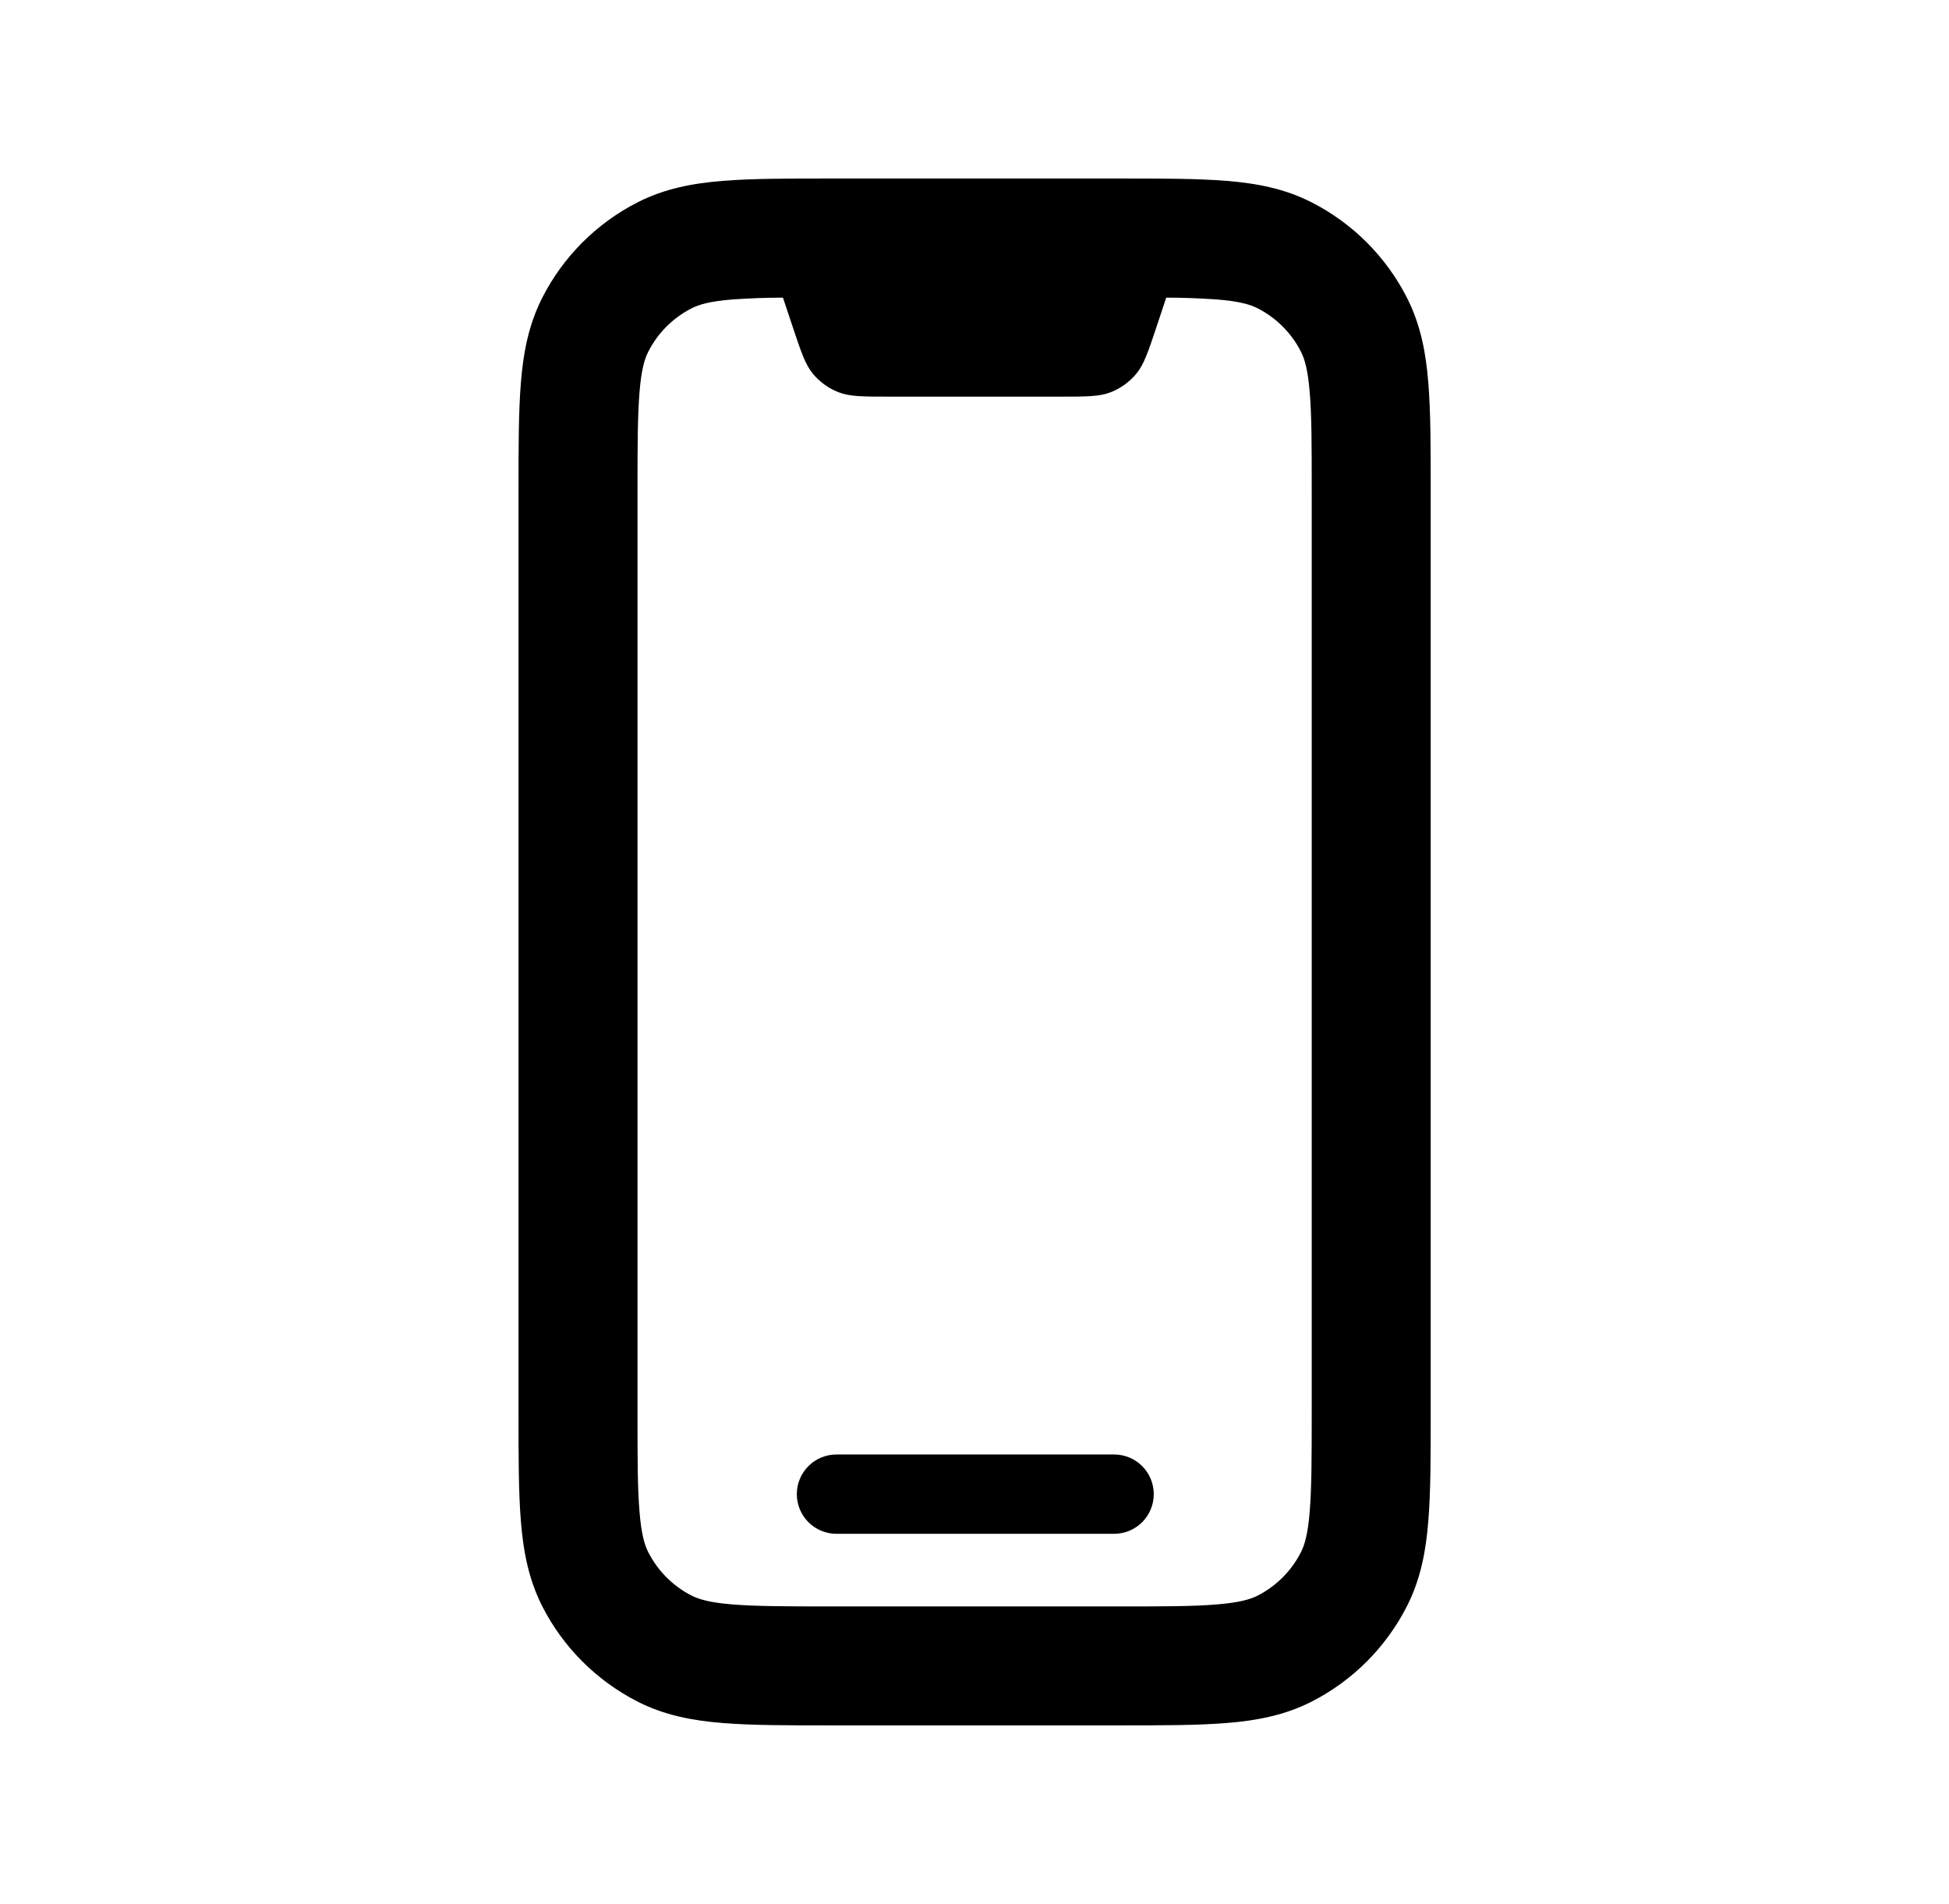 <svg width="43" height="42" viewBox="0 0 43 42" fill="none" xmlns="http://www.w3.org/2000/svg">
<path d="M17.58 32.961C17.58 32.729 17.672 32.506 17.836 32.342C18 32.178 18.223 32.086 18.455 32.086H24.58C24.812 32.086 25.035 32.178 25.199 32.342C25.363 32.506 25.455 32.729 25.455 32.961C25.455 33.193 25.363 33.416 25.199 33.58C25.035 33.744 24.812 33.836 24.58 33.836H18.455C18.223 33.836 18 33.744 17.836 33.58C17.672 33.416 17.58 33.193 17.58 32.961Z" fill="black"/>
<path d="M18.3 3.938H24.705C25.641 3.938 26.42 3.938 27.059 3.99C27.724 4.043 28.347 4.162 28.936 4.463C29.842 4.924 30.578 5.66 31.04 6.566C31.341 7.156 31.46 7.779 31.512 8.444C31.565 9.082 31.565 9.861 31.565 10.797V31.203C31.565 32.139 31.565 32.917 31.512 33.556C31.46 34.221 31.341 34.844 31.04 35.434C30.579 36.34 29.843 37.076 28.938 37.538C28.347 37.839 27.724 37.958 27.059 38.01C26.42 38.062 25.641 38.062 24.707 38.062H18.3C17.364 38.062 16.585 38.062 15.946 38.01C15.281 37.958 14.658 37.839 14.068 37.538C13.163 37.077 12.427 36.342 11.965 35.438C11.664 34.846 11.545 34.223 11.492 33.558C11.44 32.919 11.44 32.141 11.44 31.204V10.797C11.44 9.861 11.44 9.082 11.492 8.444C11.545 7.779 11.664 7.156 11.965 6.566C12.426 5.66 13.163 4.924 14.068 4.463C14.658 4.162 15.281 4.043 15.946 3.99C16.585 3.938 17.364 3.938 18.3 3.938ZM16.16 6.606C15.657 6.646 15.418 6.72 15.26 6.801C14.848 7.01 14.513 7.345 14.303 7.758C14.222 7.915 14.149 8.155 14.109 8.657C14.067 9.175 14.065 9.847 14.065 10.85V31.15C14.065 32.151 14.065 32.825 14.109 33.341C14.149 33.845 14.222 34.085 14.303 34.242C14.513 34.655 14.847 34.989 15.26 35.2C15.418 35.28 15.657 35.353 16.16 35.394C16.678 35.436 17.35 35.438 18.352 35.438H24.652C25.653 35.438 26.327 35.438 26.843 35.394C27.347 35.353 27.587 35.28 27.746 35.2C28.158 34.989 28.493 34.654 28.702 34.242C28.782 34.085 28.856 33.845 28.896 33.341C28.938 32.825 28.94 32.151 28.94 31.15V10.85C28.94 9.849 28.94 9.175 28.896 8.657C28.856 8.155 28.782 7.915 28.702 7.758C28.493 7.346 28.158 7.011 27.746 6.801C27.587 6.72 27.347 6.646 26.845 6.606C26.474 6.58 26.102 6.566 25.73 6.566L25.513 7.219C25.33 7.768 25.237 8.045 25.067 8.248C24.917 8.427 24.725 8.566 24.507 8.652C24.259 8.75 23.968 8.75 23.387 8.75H19.618C19.037 8.75 18.746 8.75 18.498 8.652C18.28 8.567 18.088 8.428 17.938 8.249C17.768 8.045 17.675 7.768 17.491 7.217L17.274 6.566C16.902 6.566 16.531 6.58 16.16 6.606Z" fill="black"/>
</svg>
